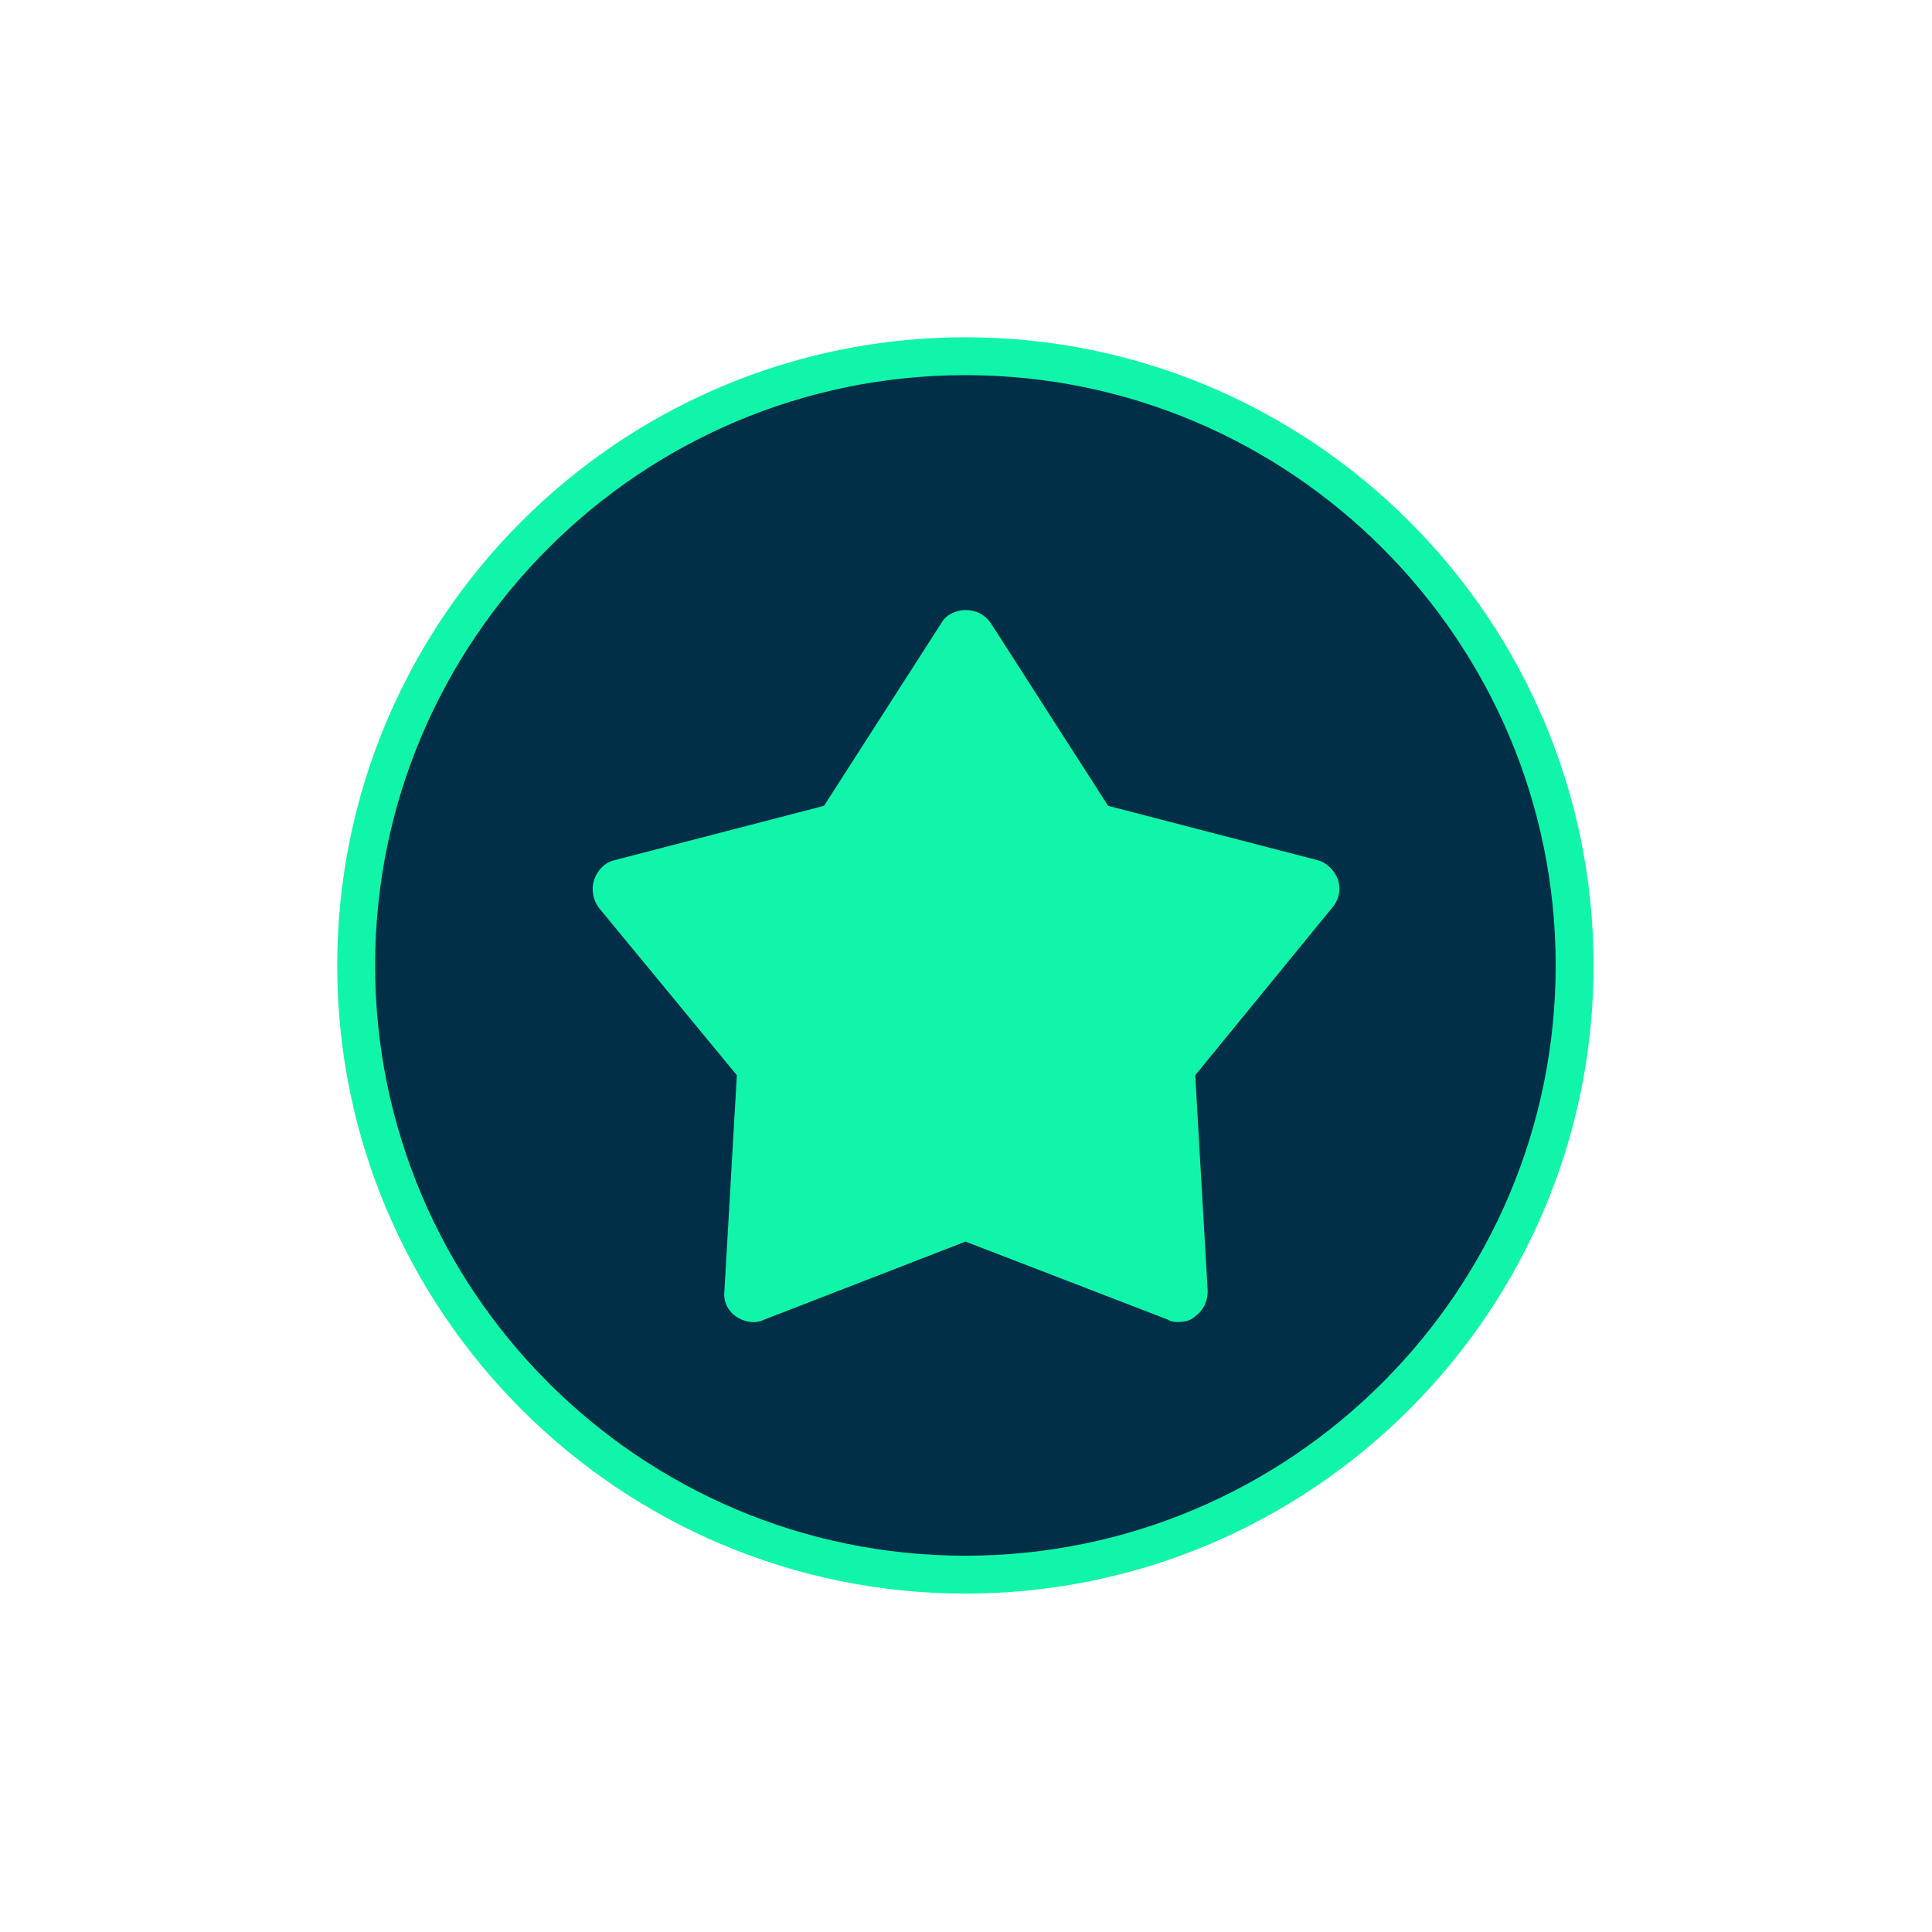 <svg width="51" height="51" viewBox="0 0 51 51" fill="none" xmlns="http://www.w3.org/2000/svg">
<path d="M25.484 41.567C16.618 41.567 9.402 34.351 9.402 25.485C9.402 16.619 16.618 9.403 25.484 9.403C34.35 9.403 41.566 16.619 41.566 25.485C41.566 34.351 34.35 41.567 25.484 41.567Z" fill="#002F47" stroke="#11F5AA"/>
<path fill-rule="evenodd" clip-rule="evenodd" d="M31.103 34.896C31.014 34.896 30.924 34.896 30.834 34.837L25.486 32.775L20.168 34.837C19.929 34.956 19.63 34.896 19.421 34.747C19.212 34.597 19.093 34.358 19.122 34.09L19.451 28.383L15.806 23.961C15.657 23.752 15.597 23.483 15.687 23.214C15.776 22.975 15.956 22.766 16.224 22.706L21.752 21.272L24.859 16.432C24.978 16.223 25.247 16.104 25.486 16.104C25.755 16.104 25.994 16.223 26.143 16.432L29.251 21.272L34.778 22.706C35.017 22.766 35.226 22.975 35.316 23.214C35.405 23.483 35.346 23.752 35.166 23.961L31.551 28.383L31.88 34.09C31.88 34.358 31.76 34.597 31.551 34.747C31.432 34.866 31.253 34.896 31.103 34.896Z" fill="#11F5AA"/>
</svg>
